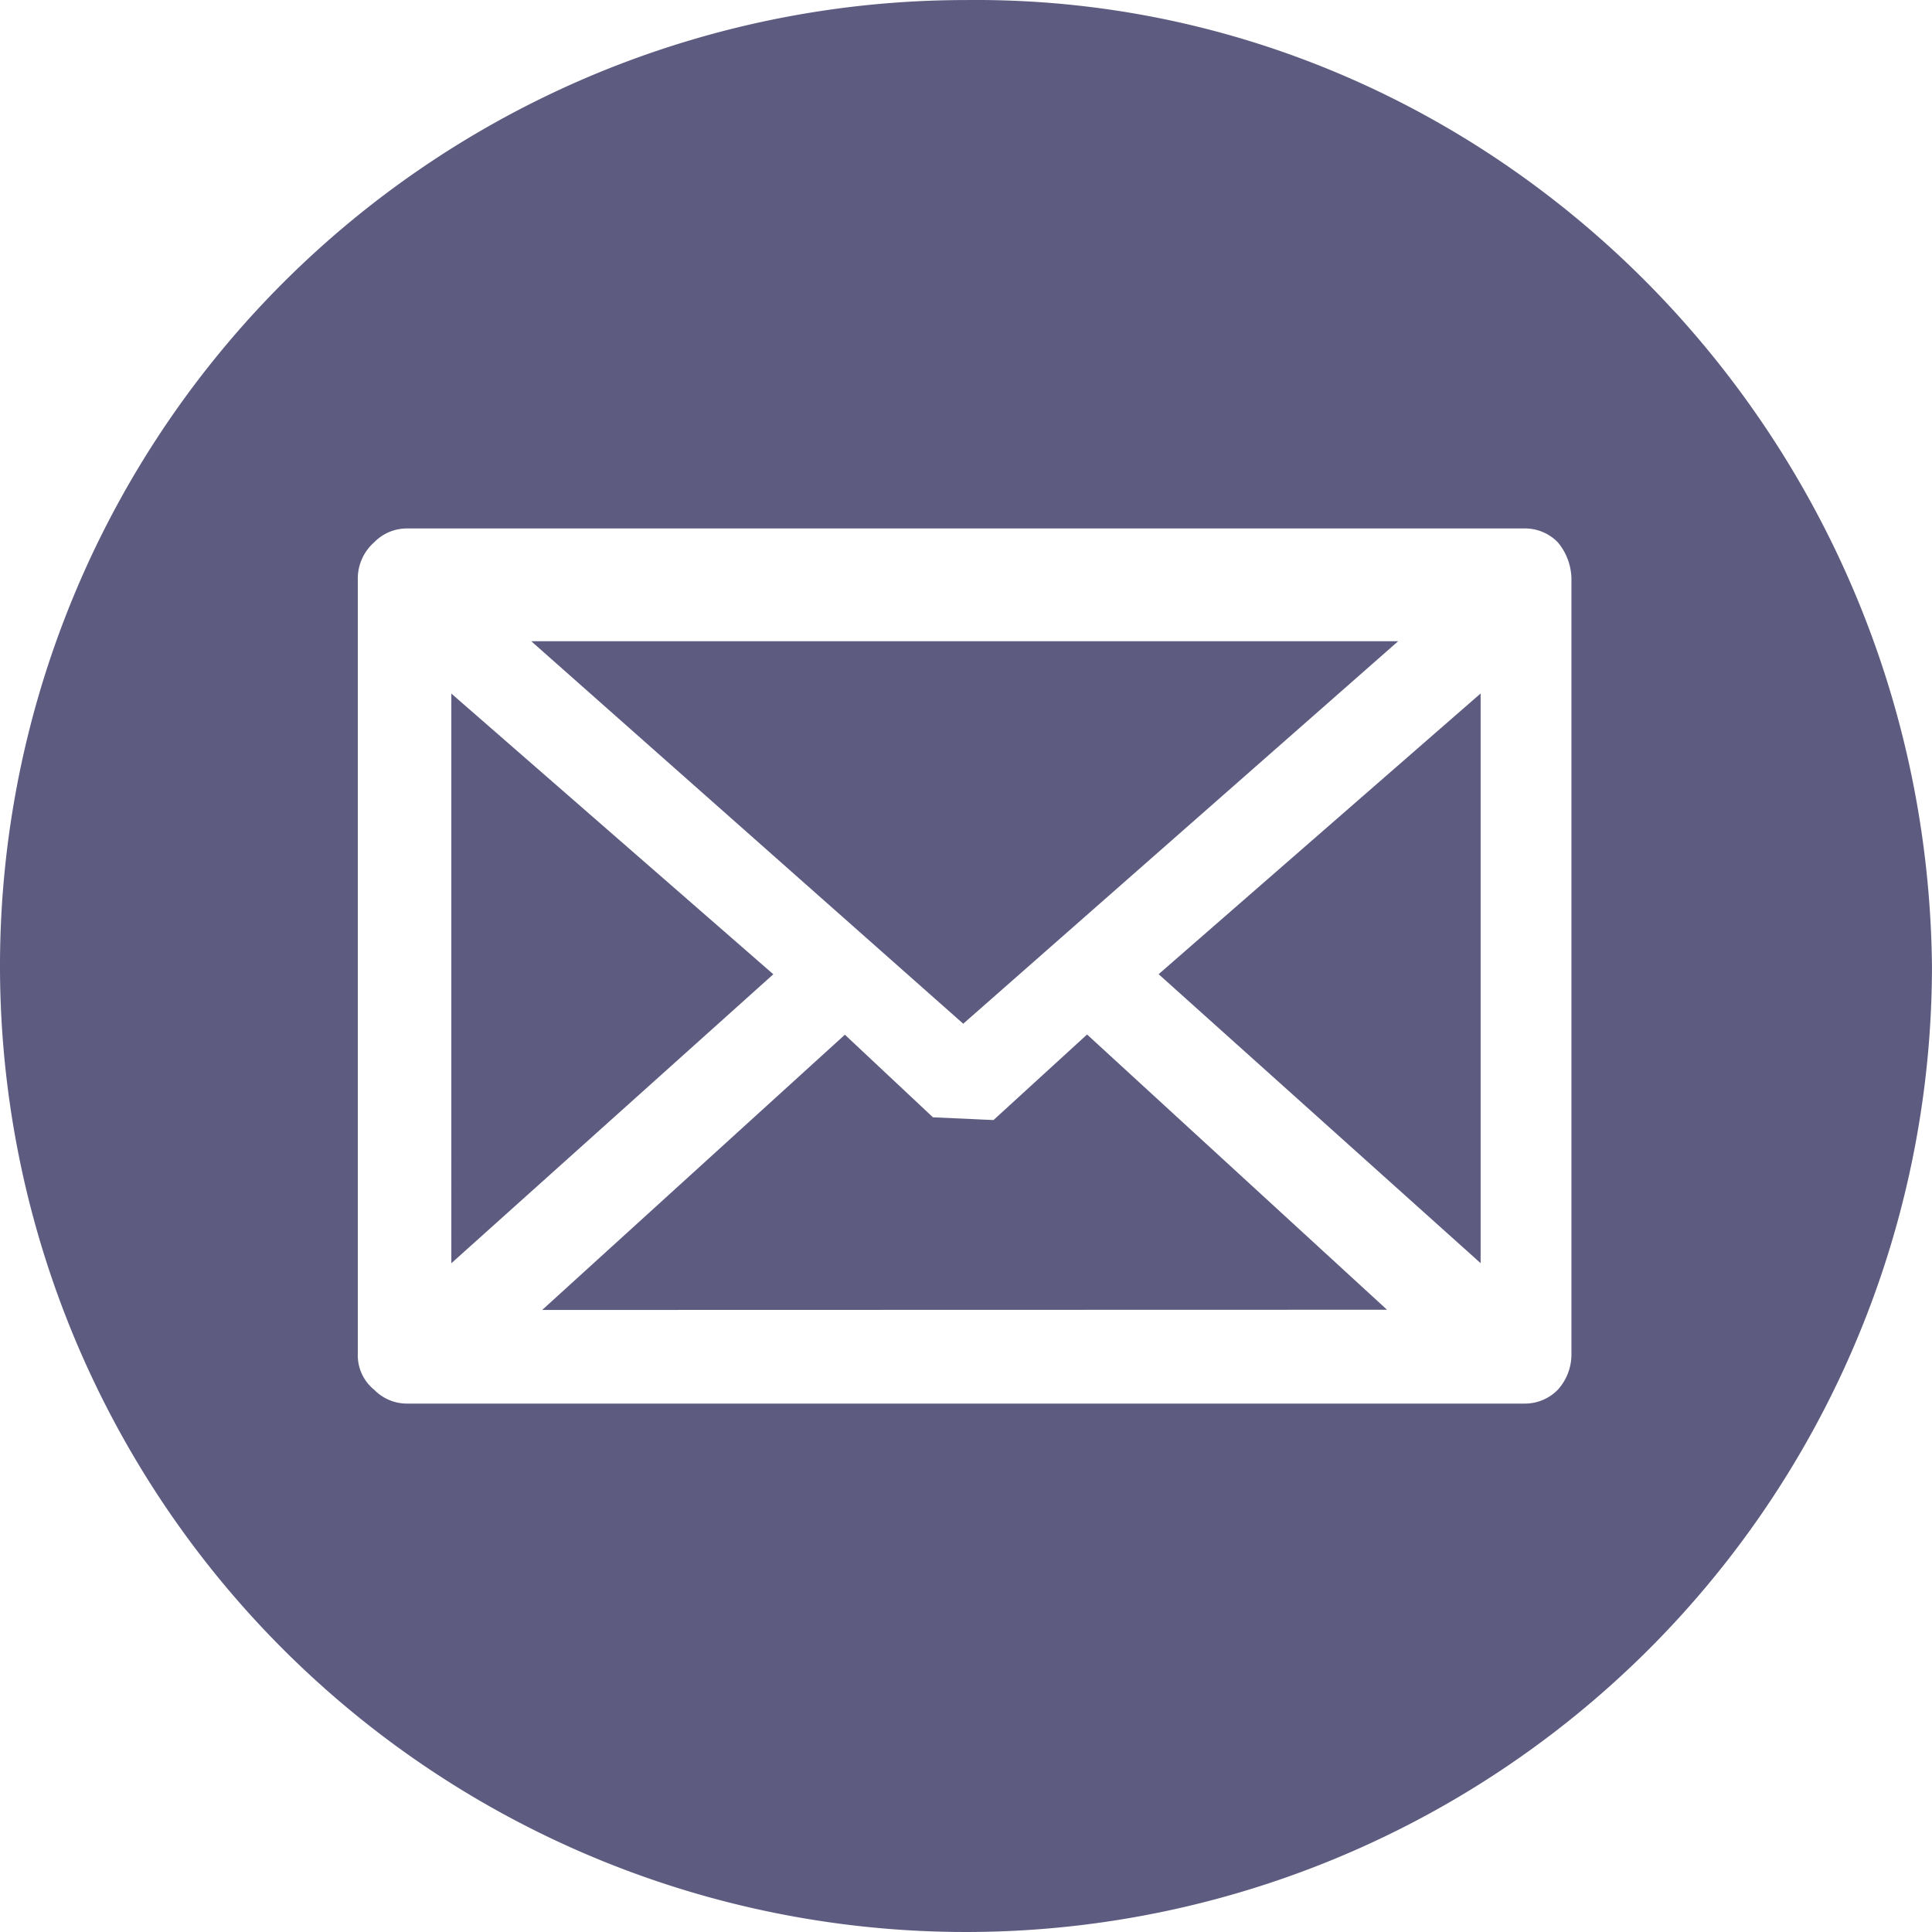 <svg id="Layer_1" data-name="Layer 1" xmlns="http://www.w3.org/2000/svg" viewBox="0 0 45.169 45.169"><defs><style>.cls-1{fill:#5d5b80;}</style></defs><path class="cls-1" d="M814.879,612.379A22.584,22.584,0,1,1,792.3,589.795C804.584,589.666,814.75,599.832,814.879,612.379Zm-35.645-10.23a1.064,1.064,0,0,0-.772.321,1.132,1.132,0,0,0-.386.837v18.144a1.038,1.038,0,0,0,.386.837,1.068,1.068,0,0,0,.772.321h26.122a1.071,1.071,0,0,0,.773-.321,1.225,1.225,0,0,0,.321-.837V603.307a1.357,1.357,0,0,0-.321-.837,1.067,1.067,0,0,0-.773-.321Zm1.029,17.179V606.009l7.528,6.563Zm11.968-5.6-10.1-8.943H802.4Zm-9.844,6.692,7.077-6.435,2.059,1.931,1.416.064,2.187-2,7.013,6.435Zm21.94-1.094-7.528-6.756,7.528-6.563Z" transform="translate(-769.711 -589.794)"/></svg>